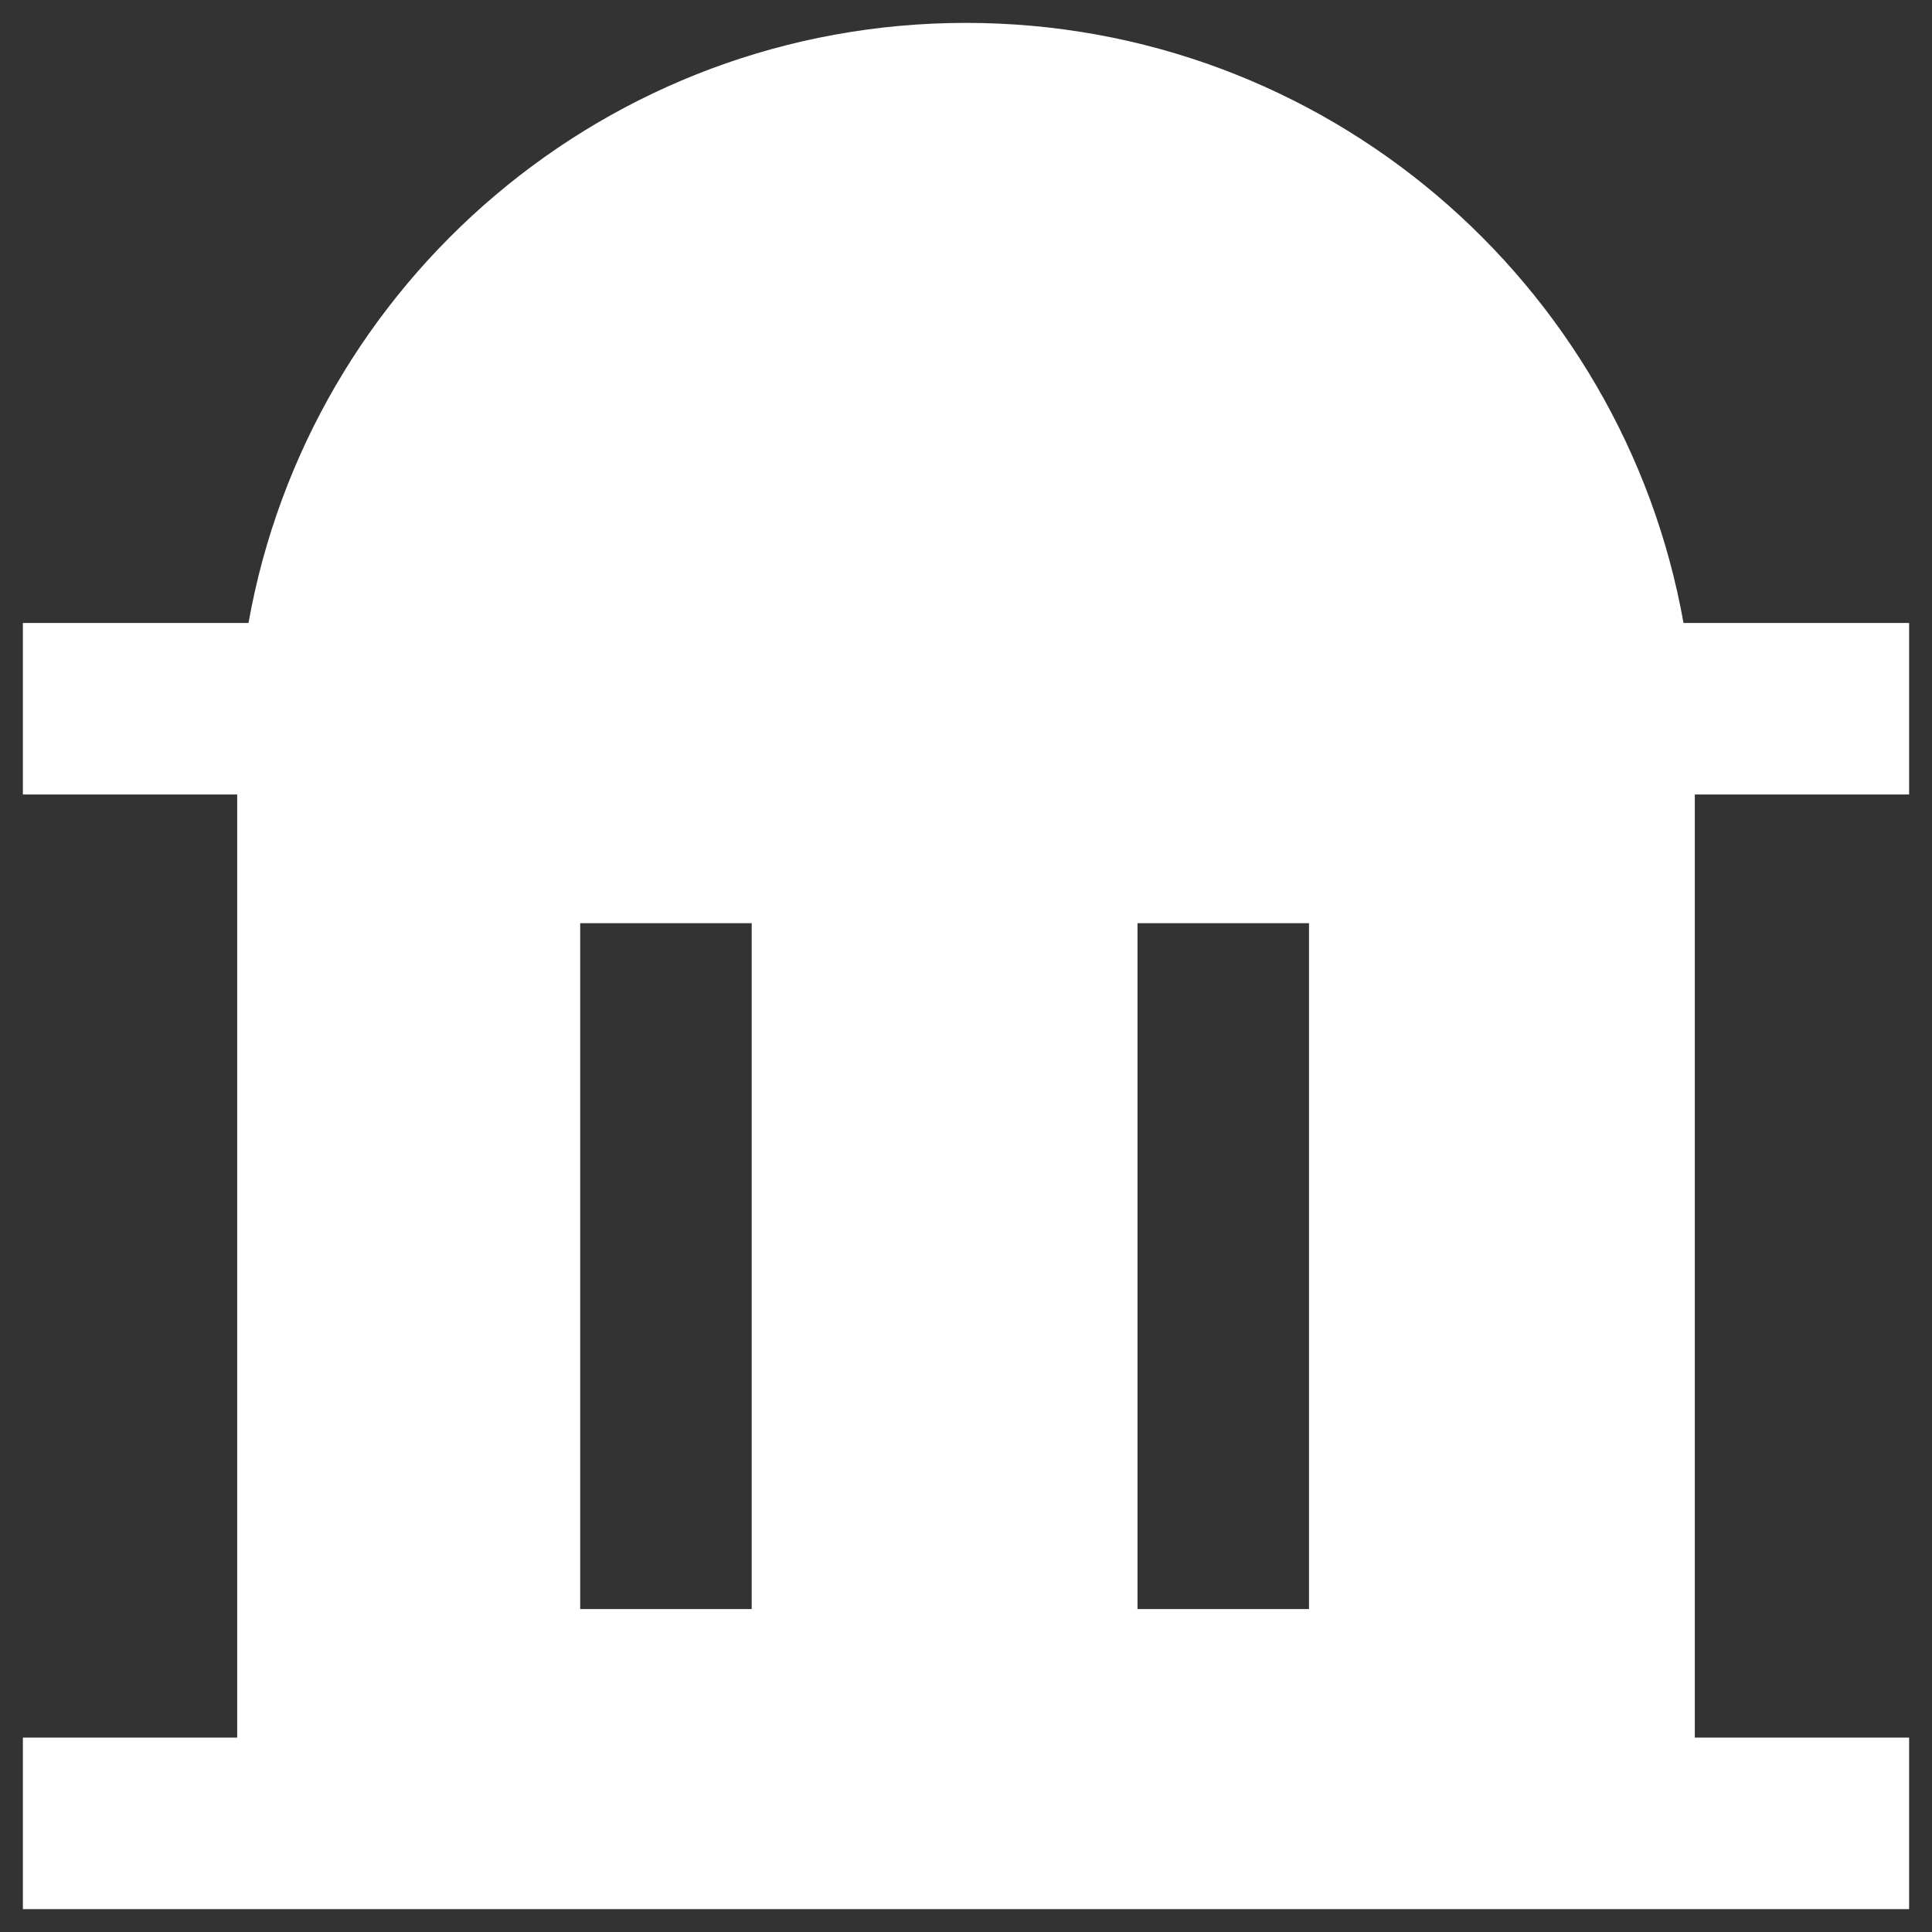 ﻿<?xml version="1.0" encoding="utf-8"?>
<svg version="1.1" xmlns:xlink="http://www.w3.org/1999/xlink" width="13px" height="13px" xmlns="http://www.w3.org/2000/svg">
  <rect width="100%" height="100%" fill="#333333" stroke="none"/>
  <g transform="matrix(1 0 0 1 -777 -3684 )">
    <path d="M 12.846 5.346  L 11.404 5.346  L 11.404 11.692  L 12.846 11.692  L 12.846 12.846  L 0.154 12.846  L 0.154 11.692  L 1.596 11.692  L 1.596 5.346  L 0.154 5.346  L 0.154 4.192  L 1.672 4.192  C 2.081 1.897  4.087 0.154  6.5 0.154  C 8.913 0.154  10.919 1.897  11.328 4.192  L 12.846 4.192  L 12.846 5.346  Z M 5.058 6.212  L 3.904 6.212  L 3.904 10.827  L 5.058 10.827  L 5.058 6.212  Z M 8.808 6.212  L 7.654 6.212  L 7.654 10.827  L 8.808 10.827  L 8.808 6.212  Z " fill-rule="nonzero" fill="#ffffff" stroke="none" transform="matrix(1 0 0 1 777 3684 )" />
  </g>
</svg>